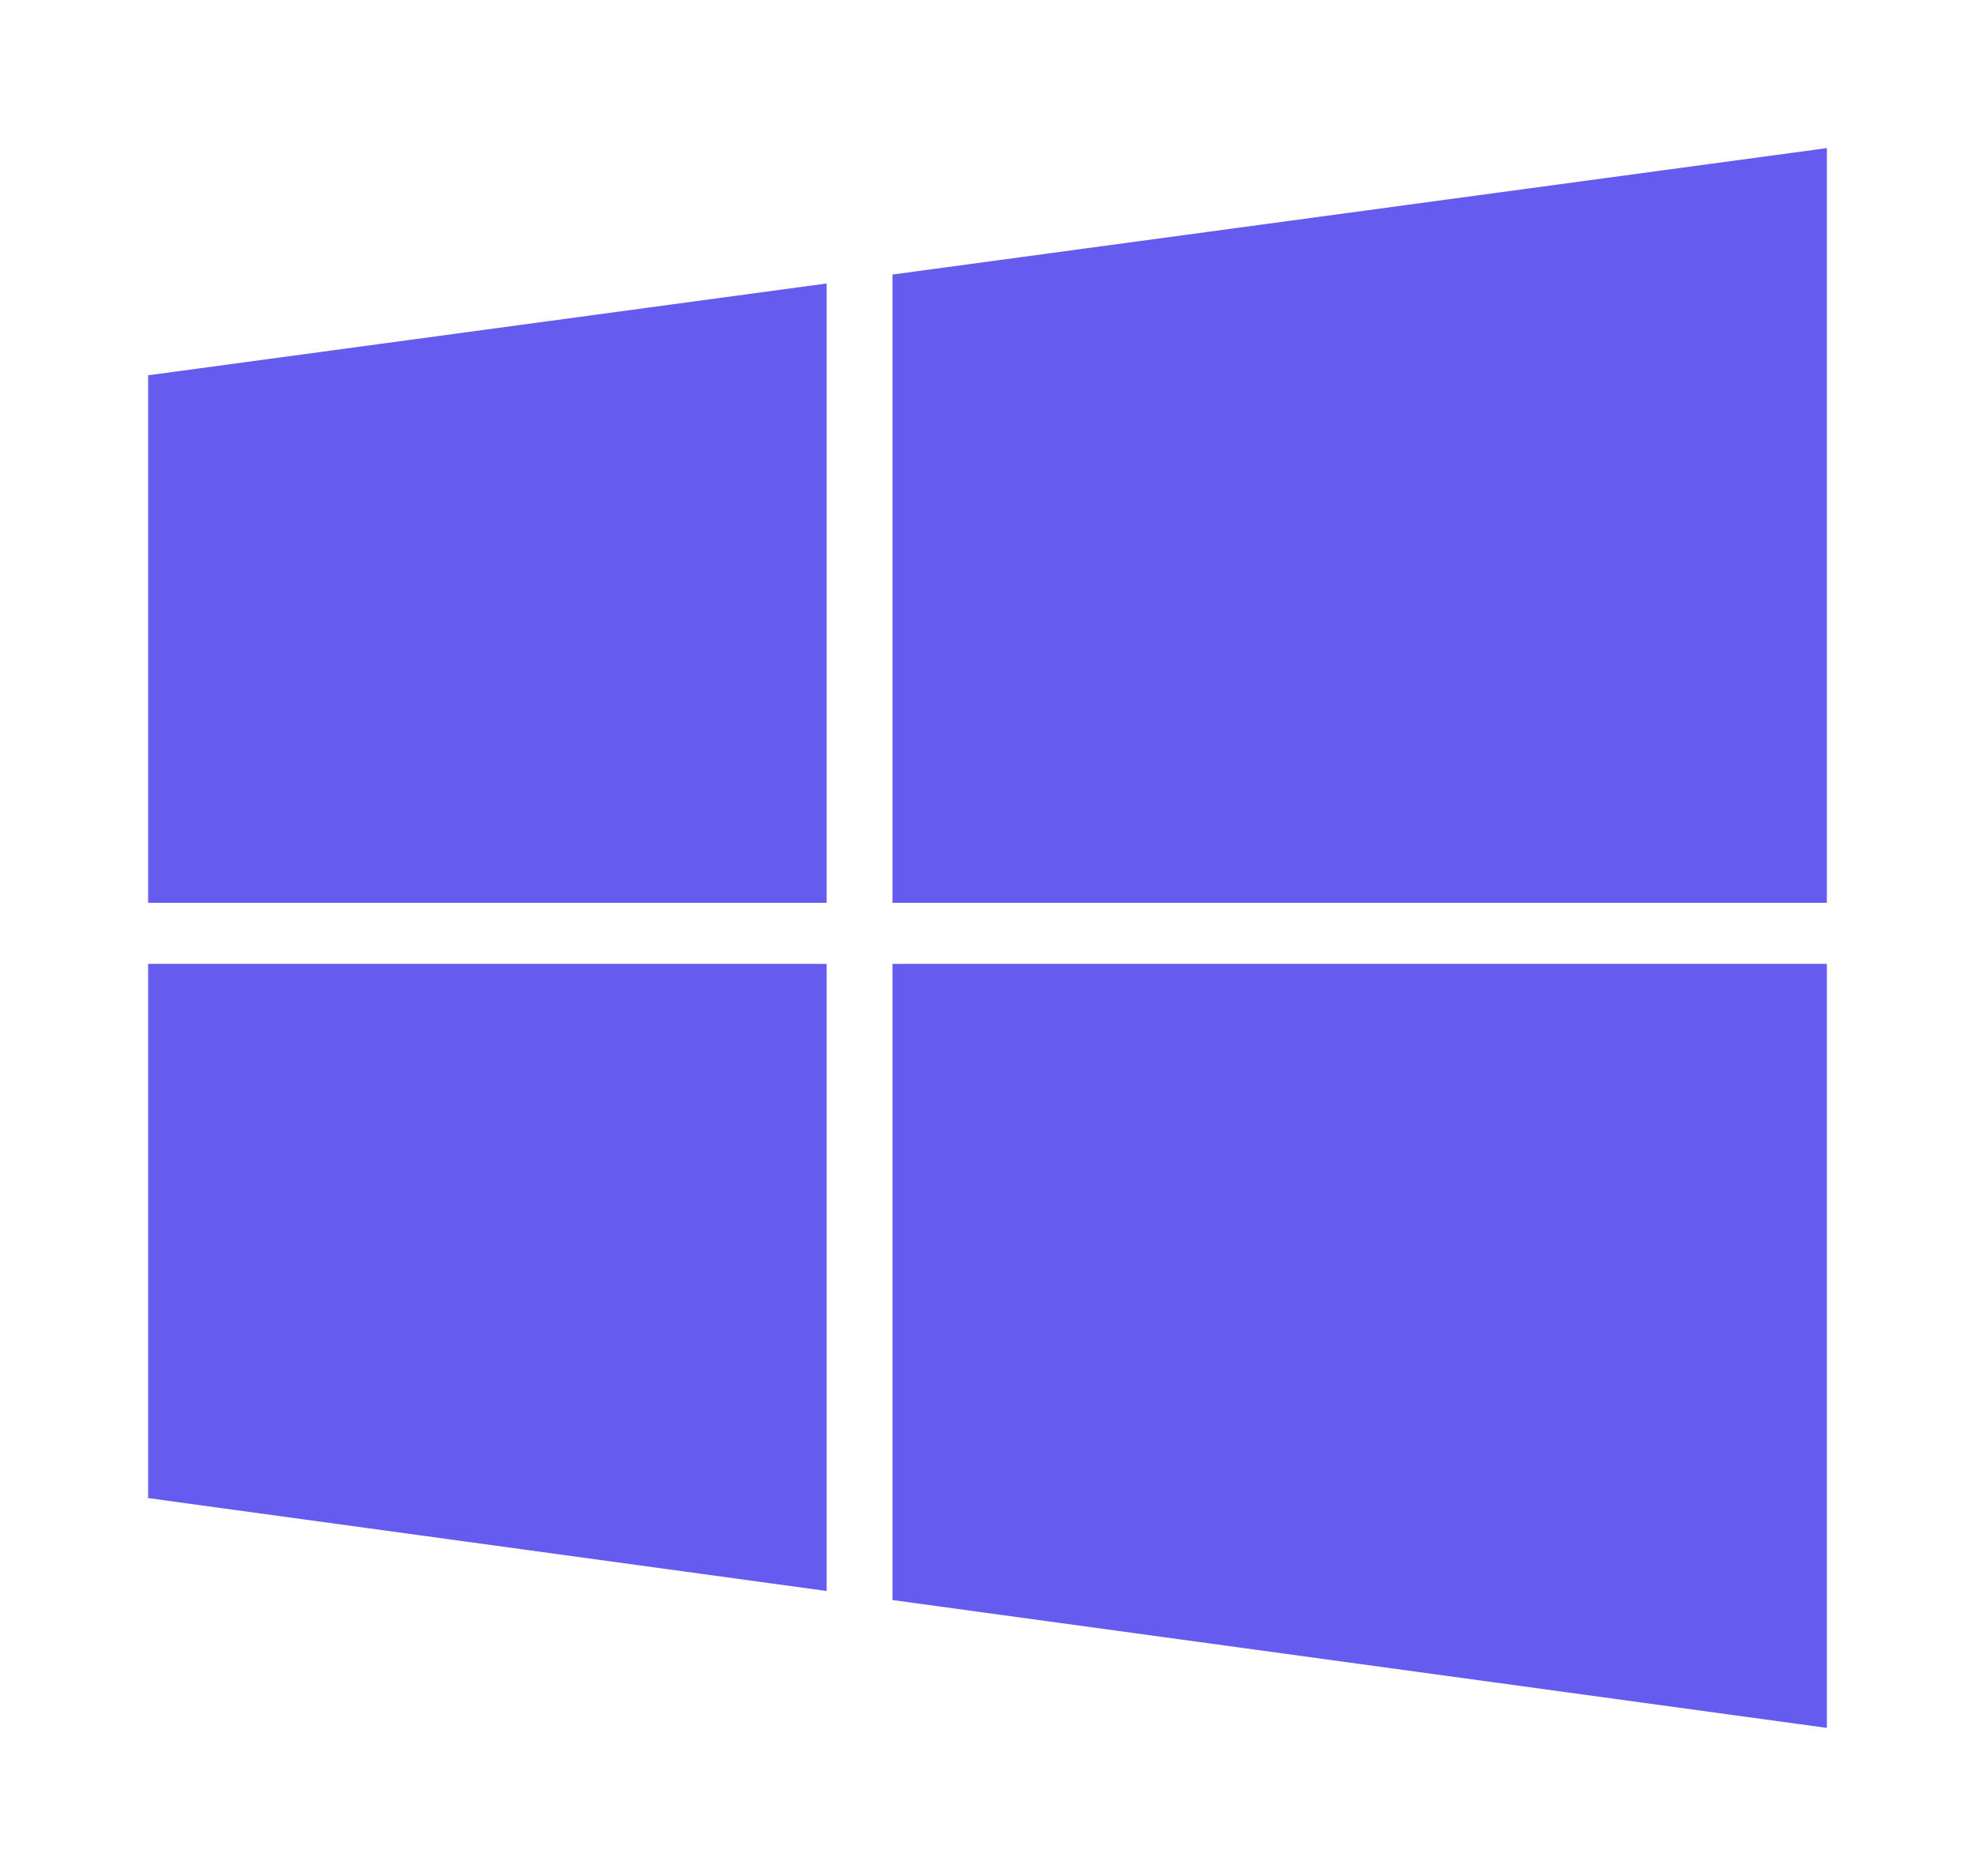 <svg width="40" height="38" viewBox="0 0 40 38" fill="none" xmlns="http://www.w3.org/2000/svg">
<path d="M37 3L18.075 5.561V18.287H37V3ZM16.742 5.742L3 7.602V18.287H16.742V5.742ZM3 19.524V30.345L16.742 32.227V19.524H3ZM18.075 19.524V32.41L37 35V19.524H18.075V19.524Z" fill="#655BEF"/>
</svg>
